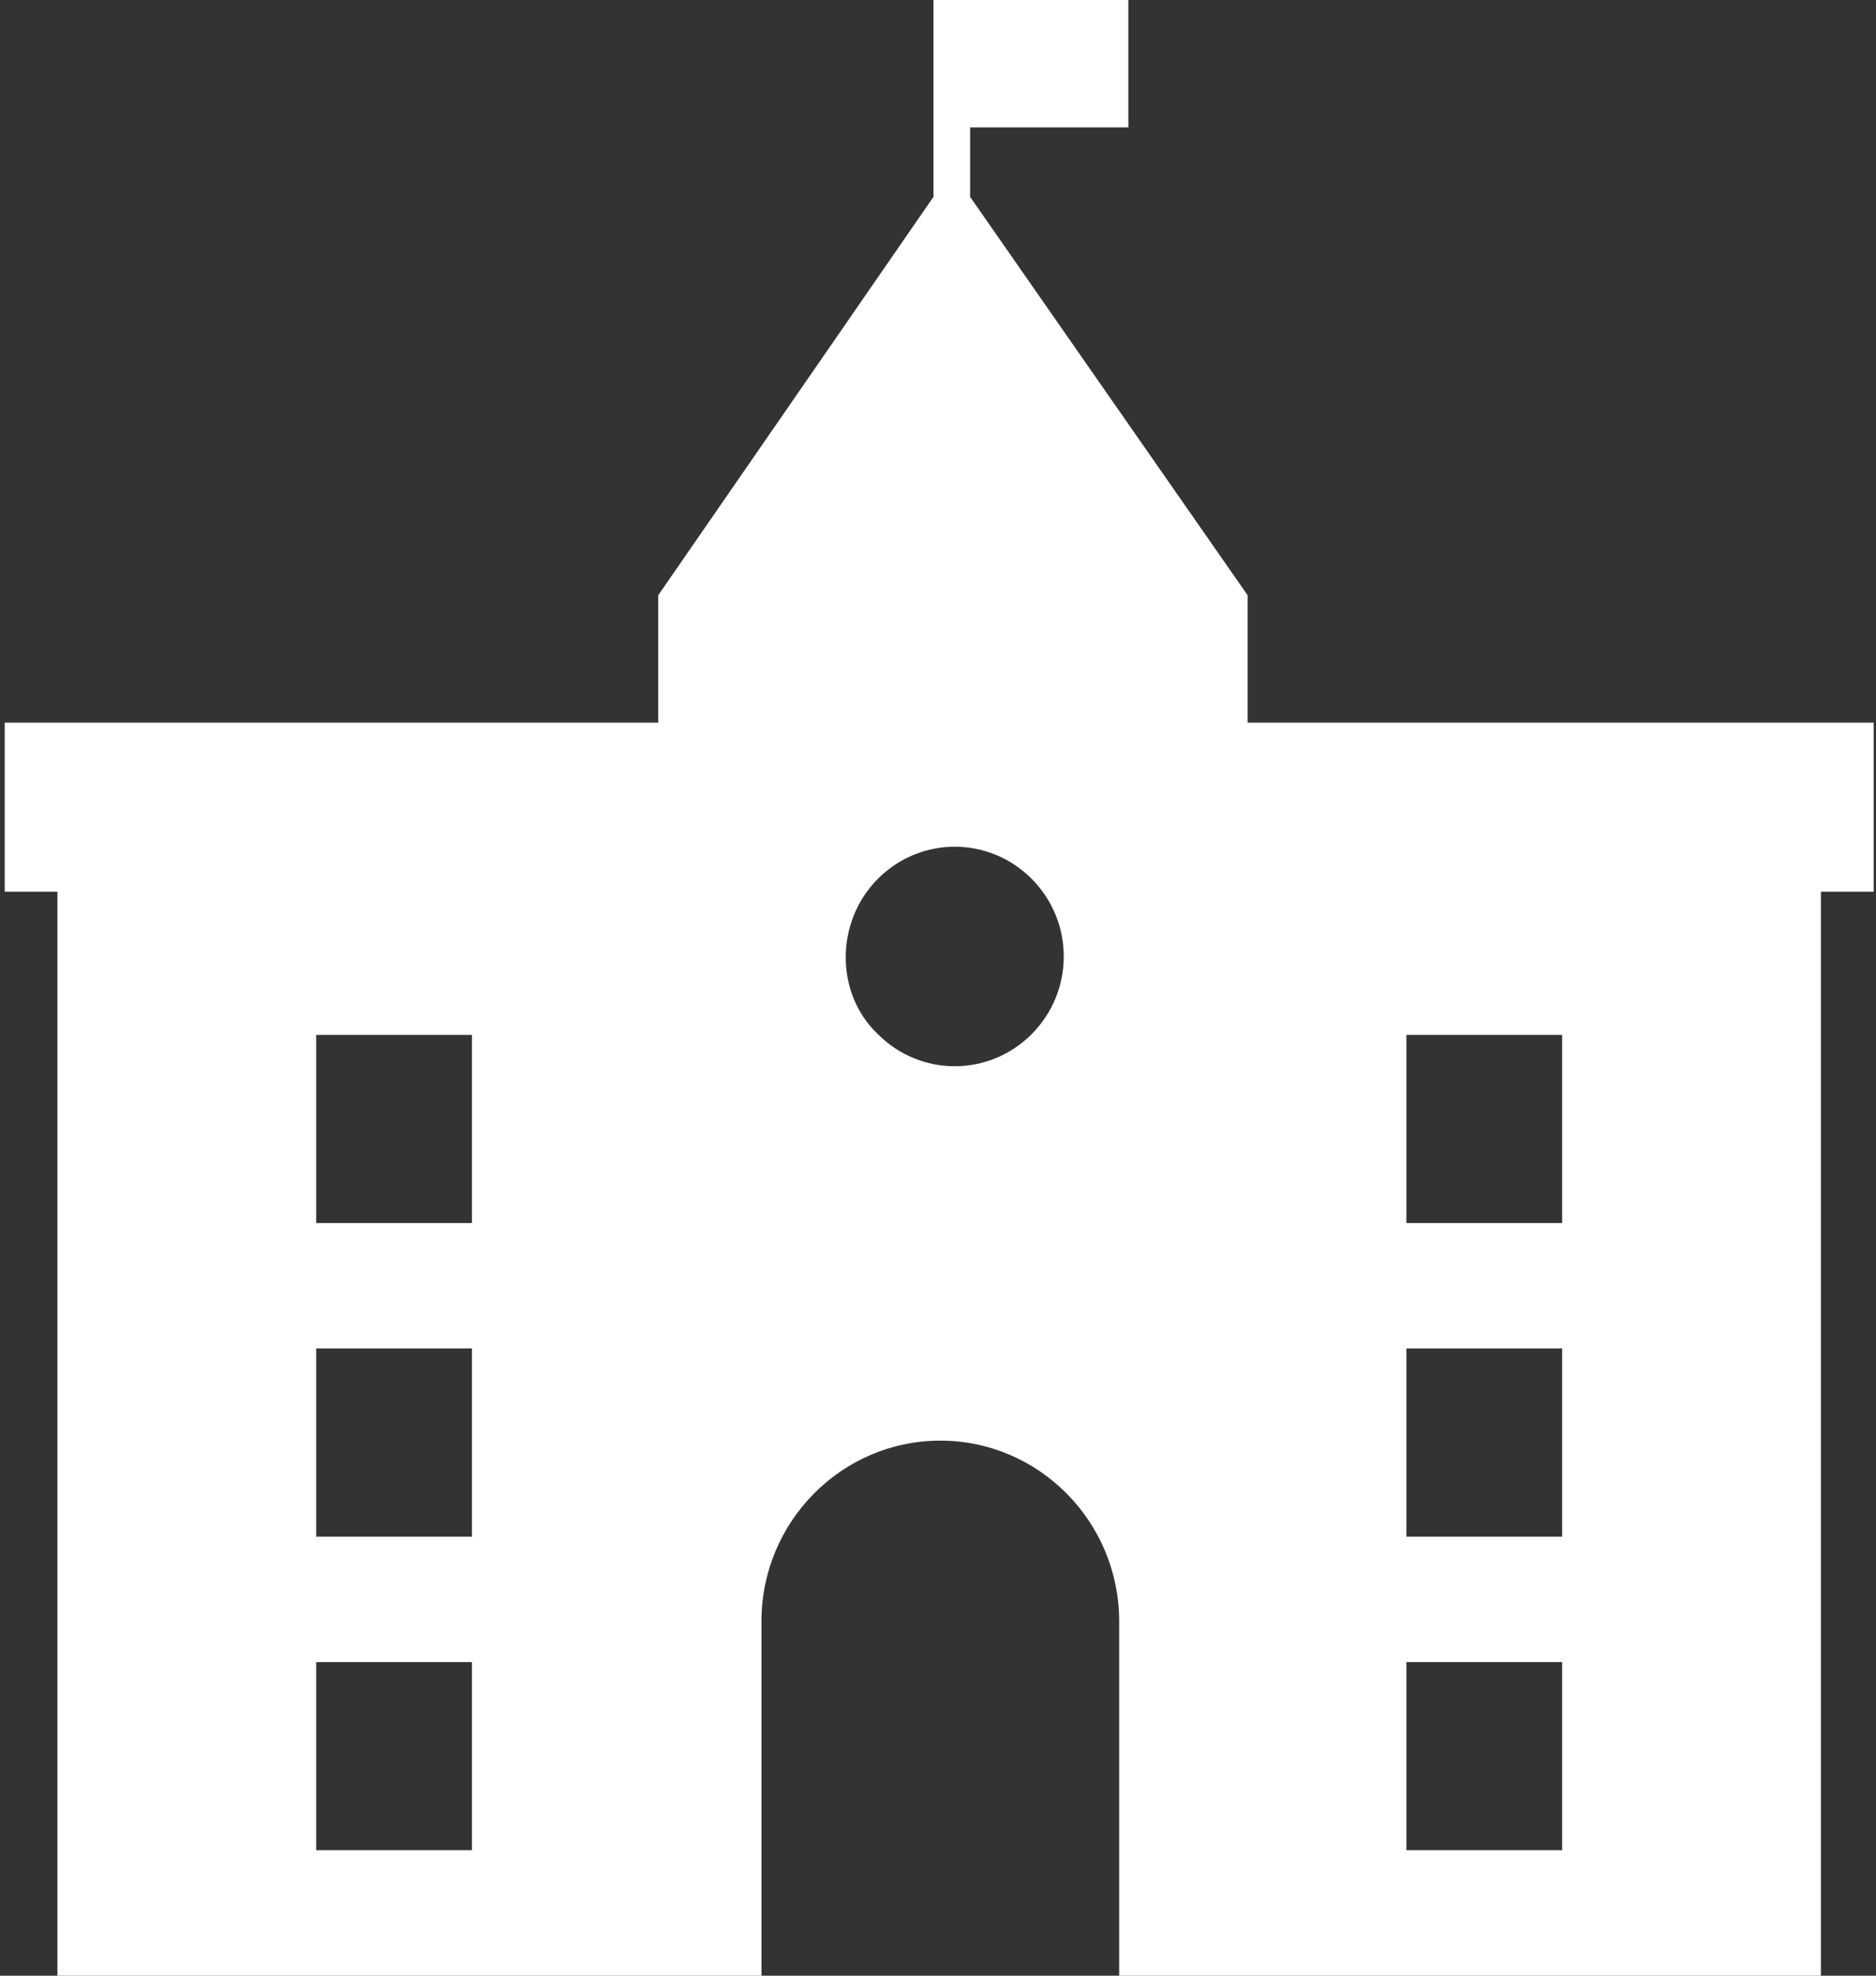 <?xml version="1.0" encoding="UTF-8"?>
<svg width="57px" height="60px" viewBox="0 0 57 60" version="1.1" xmlns="http://www.w3.org/2000/svg" xmlns:xlink="http://www.w3.org/1999/xlink">
    <rect x="0" y="0" width="57" height="60" fill="#333333" stroke="none"/>
    <title>Fill 2</title>
    <g id="Page-1" stroke="none" stroke-width="1" fill="none" fill-rule="evenodd">
        <g id="Accueil-" transform="translate(-169, -1246)" fill="#FFFFFF">
            <g id="Group-14" transform="translate(154, 1246)">
                <g id="Group-4" transform="translate(13, 0)">
                    <path d="M11.607,56.19 L16.339,56.19 L16.339,50.476 L11.607,50.476 L11.607,56.19 Z M11.607,46.667 L16.339,46.667 L16.339,40.952 L11.607,40.952 L11.607,46.667 Z M11.607,37.143 L16.339,37.143 L16.339,31.429 L11.607,31.429 L11.607,37.143 Z M28.669,26.693 C29.965,25.388 32.053,25.388 33.349,26.693 C34.645,27.997 34.645,30.098 33.349,31.403 C32.053,32.707 29.965,32.707 28.669,31.403 C27.372,30.171 27.372,27.997 28.669,26.693 L28.669,26.693 Z M44.732,56.19 L49.464,56.19 L49.464,50.476 L44.732,50.476 L44.732,56.19 Z M44.732,46.667 L49.464,46.667 L49.464,40.952 L44.732,40.952 L44.732,46.667 Z M44.732,37.143 L49.464,37.143 L49.464,31.429 L44.732,31.429 L44.732,37.143 Z M3.745,60 L25.136,60 L25.136,49.238 C25.136,46.213 27.574,43.751 30.571,43.751 C33.567,43.751 36.005,46.213 36.005,49.238 L36.005,60 L57.326,60 L57.326,27.081 L58.929,27.081 L58.929,21.946 L39.907,21.946 L39.907,18.077 L31.476,5.979 L31.476,3.869 L36.284,3.869 L36.284,0 L30.362,0 L30.362,1.547 L30.362,3.798 L30.362,5.979 L22,18.077 L22,21.946 L2.143,21.946 L2.143,27.081 L3.745,27.081 L3.745,60 Z" id="Fill-2"></path>
                </g>
            </g>
        </g>
    </g>
</svg>